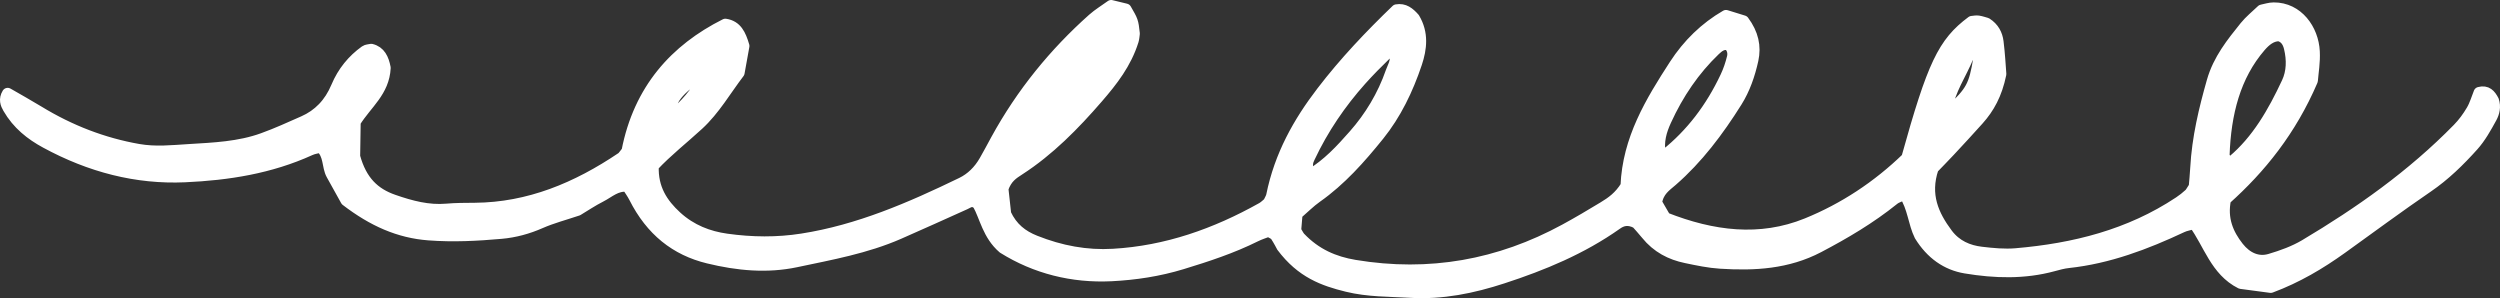 <svg width="1308" height="156" viewBox="0 0 1308 156" fill="none" xmlns="http://www.w3.org/2000/svg">
<rect x="0" y="0" width="1308" height="156" fill="#333333" stroke="none"/>
<path d="M663.871 105.915C664.527 104.484 665.216 103.482 665.458 102.309C669.735 81.245 679.463 64.016 691.606 48.161C703.611 32.478 716.962 18.483 730.692 5.261C734.624 4.546 737.315 6.721 739.868 9.611C744.525 17.396 743.593 25.38 741.041 33.05C736.384 46.931 730.174 59.723 721.377 70.656C711.58 82.819 701.335 94.324 688.881 103.082C685.259 105.629 682.051 108.892 678.498 111.954C678.222 115.159 677.98 118.192 677.773 120.596C678.842 122.342 679.36 123.544 680.154 124.374C688.398 133.017 697.988 137.139 708.82 138.942C747.871 145.438 784.438 138.856 818.831 120.139C825.627 116.447 832.285 112.497 838.943 108.462C843.221 105.886 847.36 102.996 850.844 97.329C851.81 72.802 863.815 53.169 876.234 33.994C883.237 23.205 892.206 14.476 903.038 8.209C906.488 9.268 909.627 10.241 912.18 11.042C917.113 17.682 918.527 24.293 917.01 31.304C915.285 39.117 912.697 46.559 908.592 53.112C898.898 68.567 888.101 82.876 874.82 94.439C871.405 97.415 867.541 99.791 866.575 106.03C867.817 108.176 869.335 110.781 871.232 114.043C896.001 123.802 920.804 127.036 945.366 117.076C964.857 109.149 982.415 97.558 997.732 82.733C1011.32 33.851 1016.77 22.432 1031.68 11.328C1032.85 11.242 1033.95 10.956 1035.02 11.127C1036.64 11.385 1038.23 11.958 1039.3 12.244C1043.06 14.648 1044.79 18.053 1045.27 21.888C1046.06 28.127 1046.37 34.395 1046.72 38.745C1044.54 49.363 1040.51 56.49 1035.06 62.586C1030.09 68.138 1025.05 73.575 1019.98 79.013C1016.88 82.333 1013.7 85.538 1011.29 88.057C1006.6 101.994 1011.43 112.612 1018.71 122.371C1023.36 128.61 1029.81 131.271 1036.58 132.073C1042.61 132.788 1048.79 133.389 1054.76 132.874C1085.08 130.27 1114.16 123.086 1140.2 105.772C1142.07 104.541 1143.83 103.139 1145.48 101.622C1146.31 100.878 1146.79 99.733 1148.14 97.73C1148.35 95.182 1148.73 91.519 1148.93 87.827C1149.79 72.115 1153.38 57.205 1157.56 42.523C1160.8 31.133 1167.8 22.518 1174.67 13.961C1177.18 10.841 1180.32 8.38 1183.43 5.375C1185.36 5.003 1187.47 4.259 1189.6 4.259C1202.16 4.202 1210.13 15.478 1210.72 26.897C1211.03 32.449 1210.03 38.03 1209.72 42.151C1198.54 68.195 1182.7 87.856 1164.28 104.312C1162.18 114.529 1165.56 122.457 1171.04 129.411C1175.53 135.078 1181.46 137.625 1187.74 135.736C1193.99 133.876 1200.3 131.615 1205.96 128.267C1234.59 111.21 1261.94 92.006 1285.99 67.451C1288.75 64.646 1291.2 61.326 1293.27 57.806C1295.03 54.858 1295.99 51.338 1297.17 48.476C1301.03 47.417 1302.89 49.592 1304.48 52.626C1305.58 55.831 1304.79 59.036 1303.44 61.498C1300.62 66.649 1297.68 71.944 1293.92 76.123C1286.68 84.193 1278.99 91.691 1270.15 97.73C1254.98 108.118 1240.14 119.08 1225.17 129.841C1213.79 137.998 1201.92 145.066 1188.05 150.246C1182.98 149.559 1176.94 148.758 1172.42 148.157C1159.21 141.517 1155.8 127.351 1148 116.848C1145.59 117.535 1143.45 117.821 1141.55 118.736C1122.54 127.666 1103.12 134.992 1082.18 137.253C1079.46 137.539 1076.8 138.284 1074.18 138.999C1059.14 143.092 1043.79 142.662 1028.33 140.086C1018.57 138.455 1010.46 132.846 1004.53 123.23C1001.25 116.619 1001.04 108.577 996.456 101.622C994.489 102.538 992.351 103.024 990.729 104.341C978.448 114.214 965.202 122.027 951.472 129.239C935.155 137.797 917.906 138.713 900.175 137.597C894.138 137.225 888.067 135.937 882.064 134.678C874.233 133.046 867.092 129.497 861.435 122.486C859.538 120.139 857.468 117.935 856.329 116.619C851.707 114.186 848.499 115.302 845.808 117.219C827.421 130.213 807.137 138.57 786.266 145.381C770.57 150.504 754.529 153.823 737.798 152.822C726.793 152.164 715.858 152.422 704.784 149.703C692.469 146.669 680.982 142.577 670.805 129.011C670.564 128.61 669.183 125.806 667.493 123.258C666.872 122.343 665.596 121.999 663.768 120.826C661.87 121.57 659.283 122.342 656.868 123.544C644.484 129.697 631.582 133.933 618.439 137.94C606.227 141.66 593.946 143.521 581.354 144.151C561.174 145.124 541.821 140.316 524.883 129.698C516.914 122.829 515.5 113.385 511.774 106.774C508.669 104.083 506.875 105.829 504.944 106.688C493.422 111.868 481.9 117.105 470.309 122.171C453.061 129.726 434.708 132.989 416.494 136.853C401.315 140.058 385.998 138.655 370.544 134.877C353.606 130.756 340.738 120.626 331.976 103.282C330.872 101.136 329.458 99.189 328.285 97.358C322.386 96.728 318.592 100.591 314.28 102.767C309.864 104.999 305.69 107.832 302.24 109.893C295.168 112.268 288.786 113.928 282.783 116.561C276.16 119.48 269.33 121.341 262.189 121.971C249.632 123.087 237.11 123.744 224.311 122.771C208.788 121.598 195.127 115.559 181.121 104.827C179.017 101.021 176.292 96.156 173.601 91.29C171.221 86.969 172.497 81.074 167.84 76.895C166.219 77.296 164.08 77.524 162.182 78.412C141.381 87.885 119.268 91.376 96.673 92.378C71.49 93.494 47.239 87.227 23.953 74.577C16.226 70.398 9.223 64.903 4.394 56.518C3.152 54.371 2.185 51.968 4.014 48.963C9.326 52.025 14.743 55.059 20.09 58.293C36.683 68.424 54.035 75.064 72.387 78.298C81.322 79.872 90.015 78.927 98.743 78.383C111.852 77.582 125.133 77.067 137.621 72.516C144.831 69.912 151.833 66.706 158.836 63.615C166.667 60.153 172.497 54.228 176.154 45.499C179.466 37.6 184.606 31.39 191.091 26.754C191.919 26.153 193.161 26.182 194.23 25.924C198.749 27.012 200.509 30.789 201.406 35.511C200.785 47.903 191.816 54.028 185.71 63.787C185.606 69.683 185.502 76.523 185.433 81.904C188.986 94.925 195.886 101.308 205.855 104.77C215.066 107.976 224.139 110.38 233.625 109.55C238.524 109.12 243.492 109.121 248.459 109.092C276.747 108.863 301.826 98.388 325.249 82.591C326.146 81.99 326.733 80.844 328.147 79.156C334.426 46.73 353.399 25.895 379.513 12.787C385.274 13.675 387.344 18.082 389.103 24.063C388.379 28.127 387.516 32.964 386.585 38.03C379.651 47.131 373.787 57.405 365.335 65.161C357.469 72.402 349.052 78.956 341.67 86.826C341.187 98.703 346.534 106.688 353.847 113.385C361.609 120.483 370.682 123.917 380.134 125.233C393.381 127.093 406.559 127.236 419.667 125.176C449.162 120.568 476.346 108.805 503.15 95.812C508.221 93.351 512.257 89.373 515.258 84.135C517.328 80.558 519.26 76.867 521.227 73.261C534.715 48.619 551.825 27.784 571.799 9.983C574.731 7.379 578.043 5.404 581.354 3C584.183 3.687 586.805 4.345 589.013 4.86C592.497 10.927 592.635 10.899 593.359 17.595C593.187 18.826 593.118 20.114 592.773 21.23C589.047 33.136 581.872 42.266 574.351 50.966C561.933 65.333 548.755 78.698 533.197 88.743C529.92 90.861 526.573 92.922 524.607 98.703C524.987 102.194 525.538 107.117 526.056 111.954C529.505 119.366 534.783 123.43 541.545 126.12C554.964 131.472 568.487 133.991 582.424 133.161C610.297 131.558 635.963 122.514 660.318 108.863C661.732 108.062 662.905 106.802 663.974 105.944L663.871 105.915ZM1192.23 18.569C1188.26 18.683 1185.26 21.173 1182.6 24.235C1169.18 39.747 1164.28 59.466 1163.52 81.188C1163.52 82.19 1164.56 83.306 1165.11 84.365C1166.15 84.365 1167.53 84.794 1168.22 84.221C1180.95 73.575 1189.4 58.865 1196.71 43.21C1199.3 37.687 1199.47 31.333 1197.92 24.979C1197.16 21.774 1195.47 19.284 1192.23 18.54L1192.23 18.569ZM904.453 23.348C901.417 22.518 899.175 24.264 897.174 26.181C886.445 36.456 877.959 48.848 871.473 63.072C869.024 68.424 867.334 74.09 868.541 80.529C869.576 80.672 870.921 81.331 871.542 80.844C884.858 70.255 895.276 56.575 902.969 40.234C904.487 37.028 905.66 33.565 906.522 30.045C907.109 27.67 906.522 25.094 904.487 23.348L904.453 23.348ZM685.363 91.605C694.815 85.939 701.748 78.326 708.441 70.742C716.789 61.297 723.551 50.222 727.966 37.515C729.07 34.338 731.416 31.305 729.208 26.783C727.828 27.298 726.138 27.383 725.103 28.385C720.653 32.706 716.237 37.143 712.063 41.808C701.369 53.8 692.159 67.193 685.018 82.39C684.052 84.451 683.086 86.654 685.363 91.605ZM1031.33 25.381C1027.47 36.37 1021.85 43.725 1019.29 53.112C1018.95 54.343 1020.16 56.175 1020.71 57.978C1031.54 47.732 1032.99 45.042 1035.4 30.818C1034.71 29.902 1034.06 29.015 1031.33 25.352L1031.33 25.381ZM544.995 63.101C556.723 53.484 563.83 45.471 571.454 34.138C571.73 33.737 571.764 32.965 571.695 32.392C571.626 31.905 571.178 31.448 570.902 30.99C570.419 30.904 569.764 30.532 569.488 30.761C561.243 37.4 554.861 46.215 548.237 54.743C547.306 55.945 546.995 57.806 544.995 63.072L544.995 63.101ZM365.749 39.232C352.743 48.733 349.604 53.485 351.329 61.097C358.758 55.03 364.358 48.352 368.129 41.064C367.336 40.463 366.542 39.833 365.783 39.232L365.749 39.232Z" fill="white" stroke="white" stroke-width="6" stroke-linejoin="round"/>
</svg>
